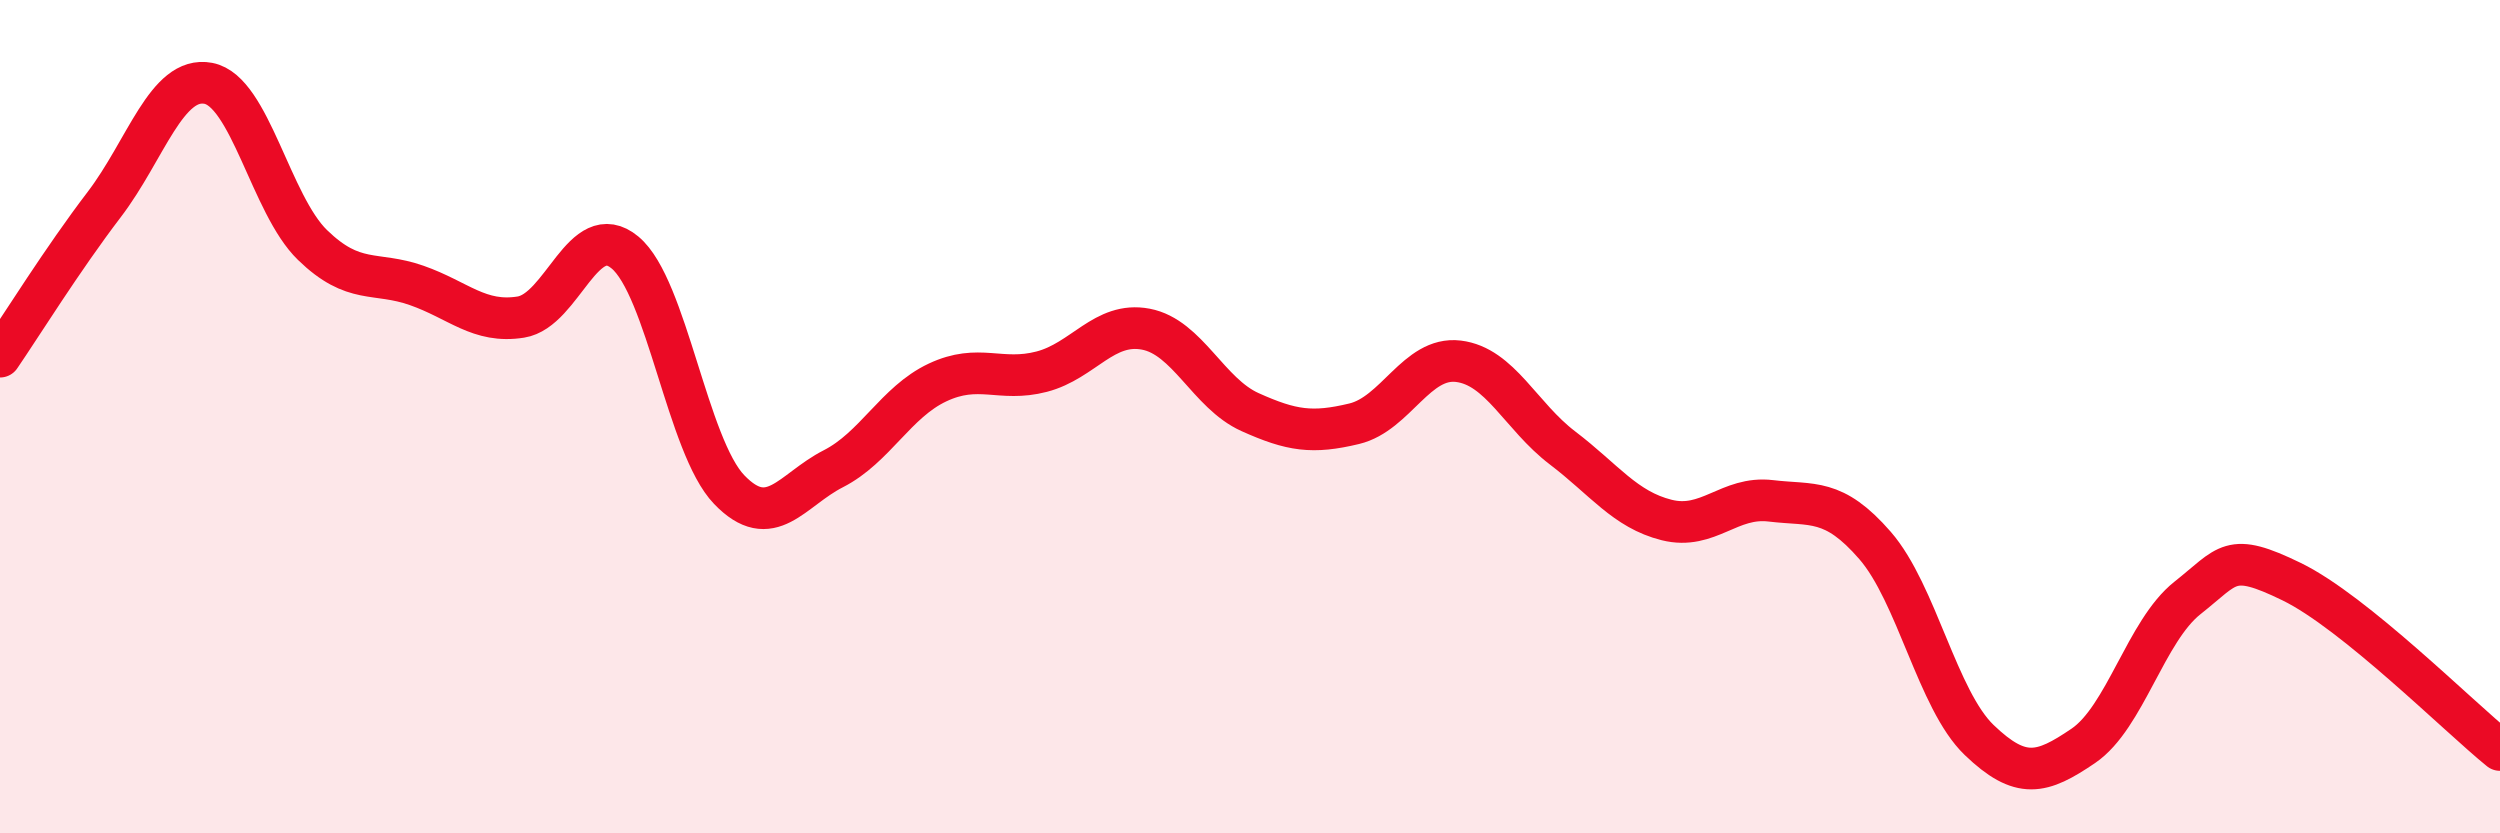 
    <svg width="60" height="20" viewBox="0 0 60 20" xmlns="http://www.w3.org/2000/svg">
      <path
        d="M 0,8.56 C 0.5,7.83 1.5,6.22 2.5,4.91 C 3.5,3.6 4,1.81 5,2 C 6,2.19 6.5,4.91 7.5,5.88 C 8.5,6.85 9,6.5 10,6.85 C 11,7.2 11.5,7.77 12.5,7.61 C 13.5,7.45 14,5.23 15,6.06 C 16,6.89 16.5,10.71 17.5,11.75 C 18.5,12.79 19,11.76 20,11.25 C 21,10.74 21.5,9.65 22.5,9.18 C 23.5,8.71 24,9.18 25,8.92 C 26,8.66 26.5,7.71 27.5,7.9 C 28.5,8.09 29,9.44 30,9.89 C 31,10.34 31.5,10.41 32.5,10.17 C 33.5,9.93 34,8.55 35,8.67 C 36,8.79 36.5,9.99 37.5,10.75 C 38.5,11.51 39,12.23 40,12.48 C 41,12.73 41.5,11.9 42.5,12.02 C 43.5,12.14 44,11.94 45,13.09 C 46,14.24 46.5,16.8 47.5,17.76 C 48.5,18.72 49,18.58 50,17.9 C 51,17.22 51.5,15.14 52.5,14.35 C 53.5,13.56 53.5,13.23 55,13.96 C 56.5,14.69 59,17.19 60,18L60 20L0 20Z"
        fill="#EB0A25"
        opacity="0.1"
        stroke-linecap="round"
        stroke-linejoin="round"
      />
      <path
        d="M 0,8.56 C 0.5,7.83 1.5,6.22 2.5,4.91 C 3.5,3.6 4,1.81 5,2 C 6,2.19 6.5,4.91 7.5,5.88 C 8.5,6.85 9,6.5 10,6.85 C 11,7.2 11.5,7.77 12.5,7.61 C 13.5,7.45 14,5.23 15,6.06 C 16,6.89 16.5,10.71 17.5,11.75 C 18.5,12.79 19,11.76 20,11.25 C 21,10.74 21.5,9.65 22.5,9.18 C 23.5,8.71 24,9.18 25,8.92 C 26,8.66 26.5,7.71 27.5,7.9 C 28.5,8.09 29,9.44 30,9.89 C 31,10.34 31.5,10.41 32.5,10.17 C 33.5,9.93 34,8.55 35,8.67 C 36,8.79 36.5,9.99 37.5,10.75 C 38.5,11.51 39,12.23 40,12.48 C 41,12.73 41.5,11.9 42.5,12.02 C 43.5,12.14 44,11.94 45,13.09 C 46,14.24 46.5,16.8 47.5,17.76 C 48.5,18.72 49,18.58 50,17.9 C 51,17.22 51.5,15.14 52.5,14.35 C 53.5,13.56 53.5,13.23 55,13.96 C 56.5,14.69 59,17.19 60,18"
        stroke="#EB0A25"
        stroke-width="1"
        fill="none"
        stroke-linecap="round"
        stroke-linejoin="round"
      />
    </svg>
  